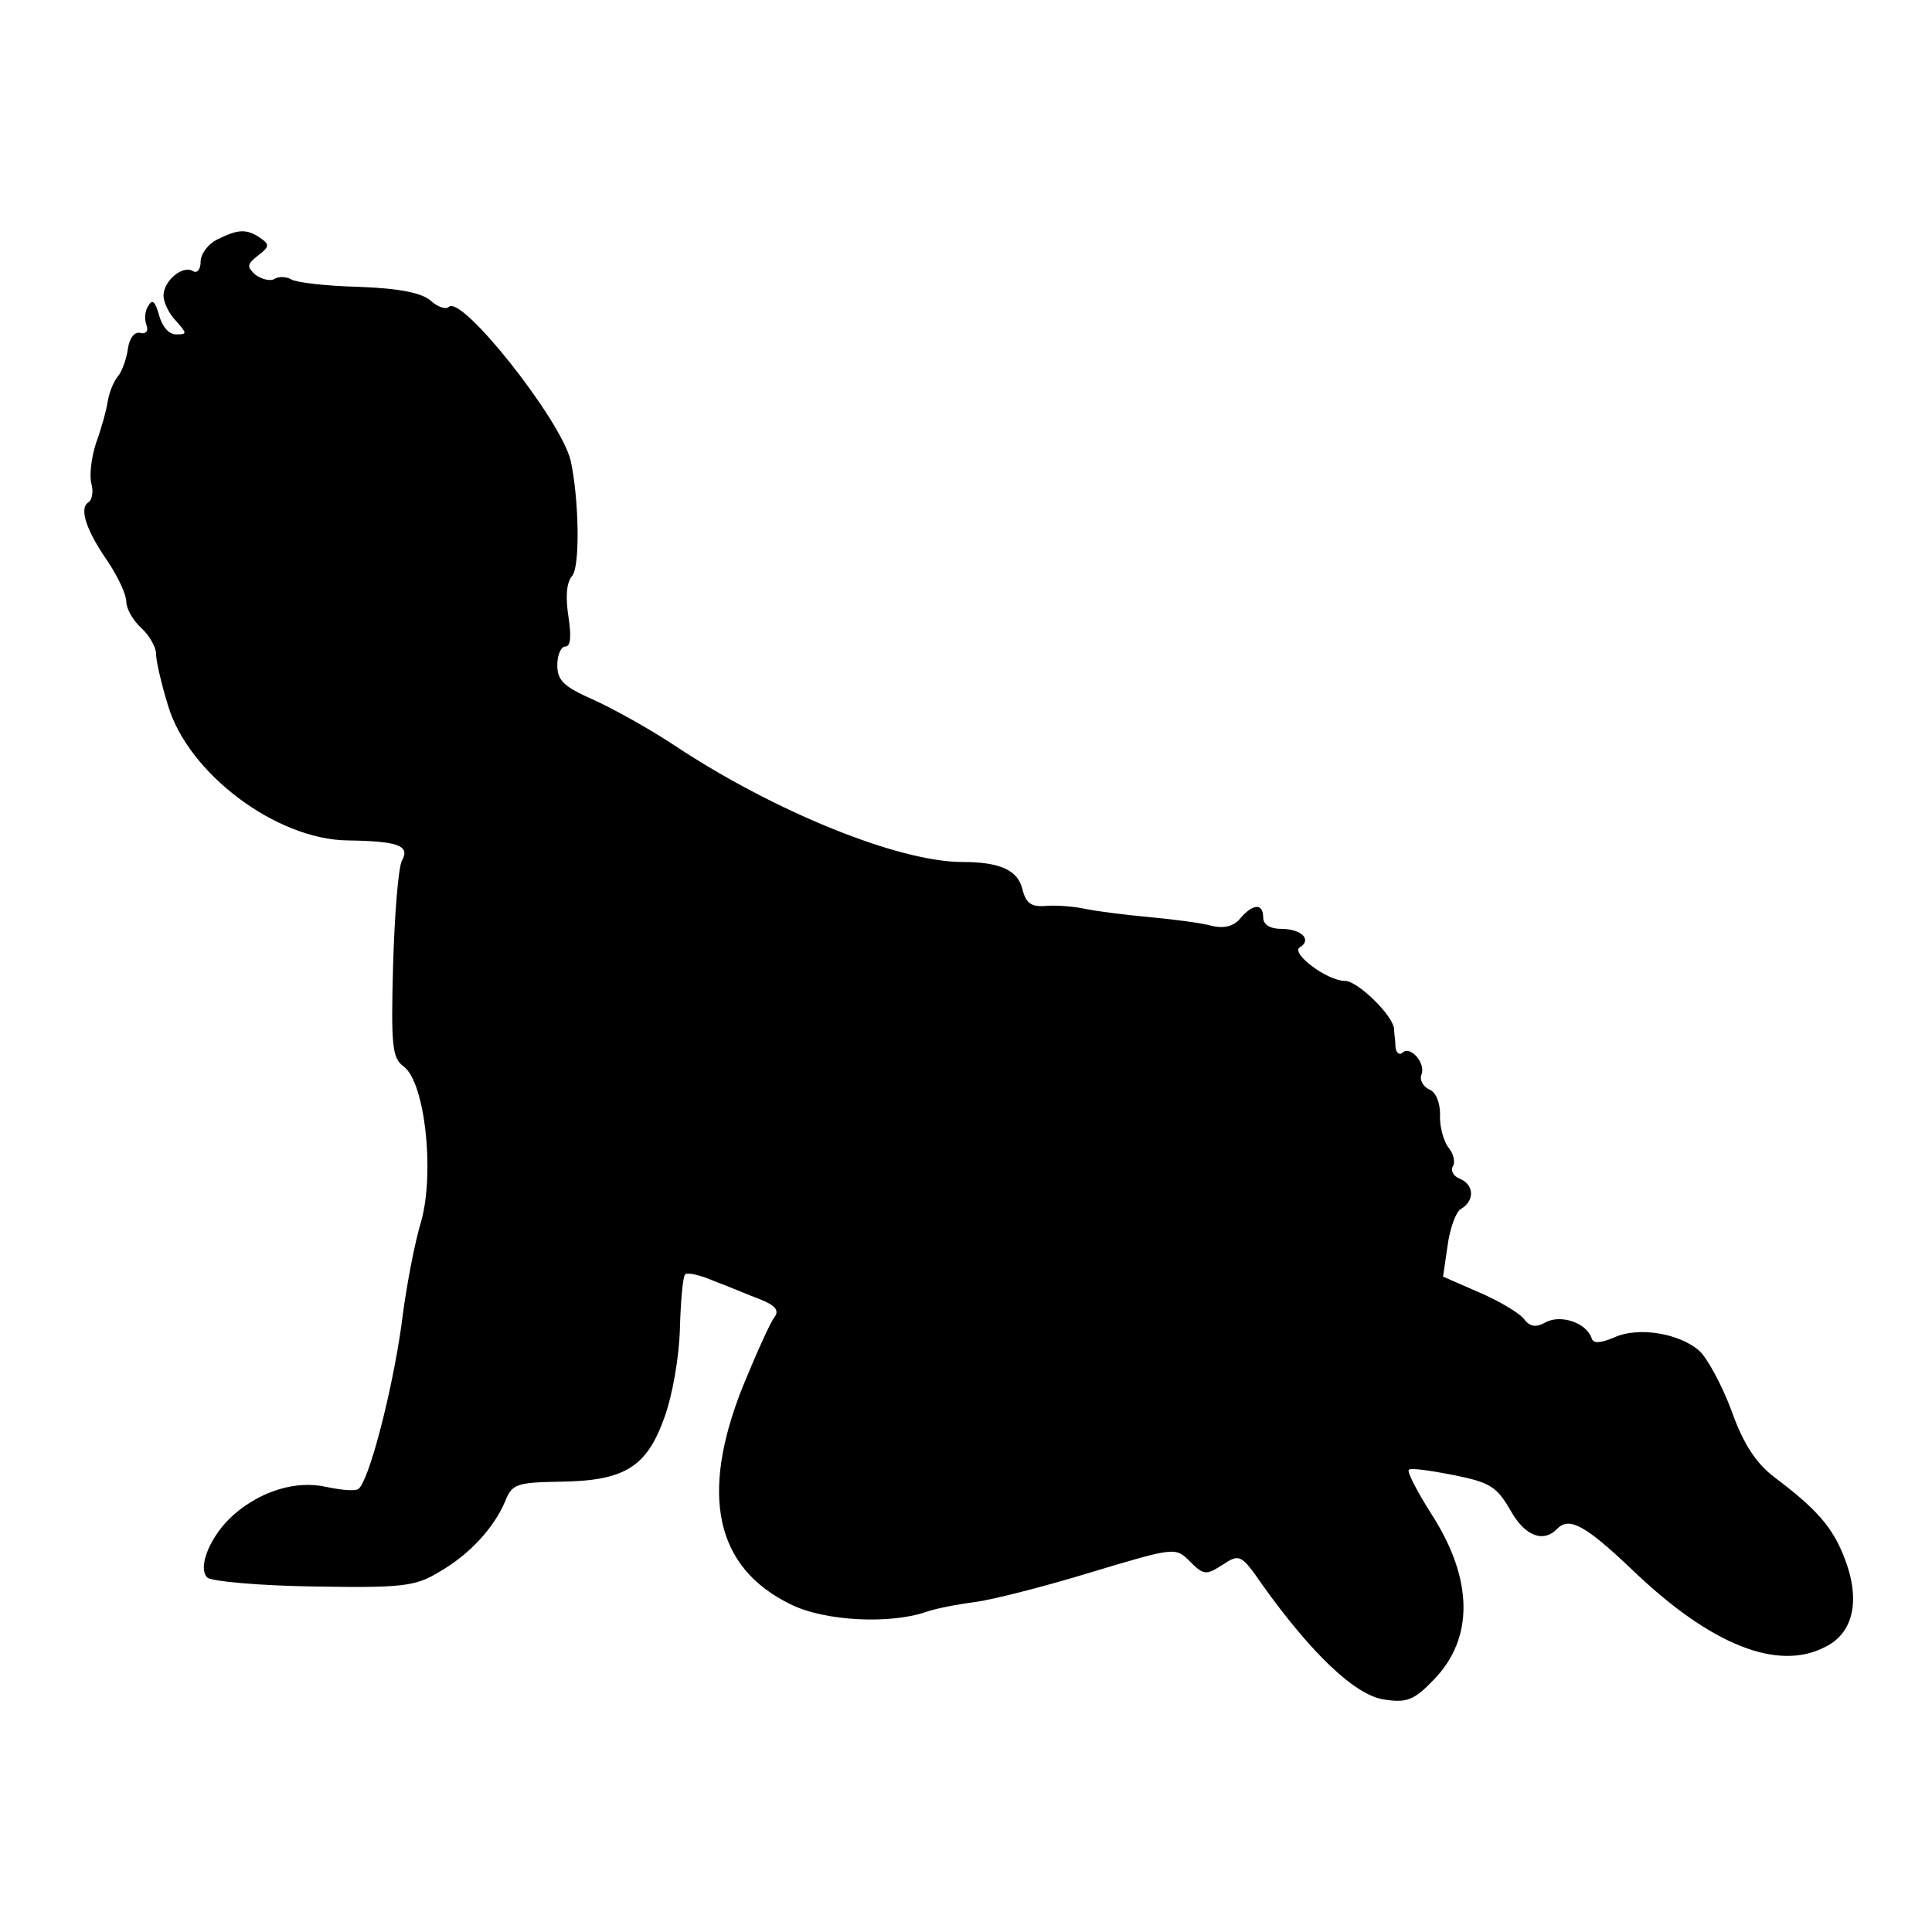 <?xml version="1.0" standalone="no"?>
<!DOCTYPE svg PUBLIC "-//W3C//DTD SVG 20010904//EN"
 "http://www.w3.org/TR/2001/REC-SVG-20010904/DTD/svg10.dtd">
<svg version="1.0" xmlns="http://www.w3.org/2000/svg"
 width="260pt" height="260pt" viewBox="0 0 260 260"
 preserveAspectRatio="xMidYMid meet">
<g transform="translate(0,260) scale(0.1,-0.1)"
fill="#000000" stroke="none">
<path d="M293 2278 c-13 -6 -23 -20 -23 -30 0 -11 -5 -16 -10 -13 -14 9 -40
-13 -40 -33 0 -8 7 -24 17 -34 15 -17 15 -18 0 -18 -10 0 -19 11 -23 26 -5 18
-9 22 -14 13 -5 -7 -6 -18 -3 -26 3 -8 0 -13 -8 -11 -8 2 -15 -7 -17 -22 -2
-14 -8 -30 -13 -36 -6 -7 -12 -22 -14 -34 -2 -13 -9 -38 -16 -57 -6 -19 -9
-43 -6 -54 3 -10 1 -22 -4 -25 -13 -8 -3 -38 27 -81 13 -20 24 -43 24 -53 0
-9 9 -25 20 -35 11 -10 20 -26 20 -35 0 -9 7 -40 16 -69 27 -92 146 -181 242
-182 68 -1 84 -7 73 -27 -5 -9 -10 -73 -12 -141 -3 -109 -1 -125 14 -136 29
-21 42 -142 24 -208 -9 -29 -21 -92 -27 -142 -13 -91 -44 -210 -58 -219 -5 -3
-24 -1 -43 3 -40 9 -87 -5 -124 -37 -31 -27 -50 -71 -36 -85 5 -5 70 -11 143
-12 118 -2 137 0 168 19 41 23 75 60 90 96 9 23 16 25 73 26 87 1 117 19 141
86 11 30 20 82 21 120 1 37 4 70 7 73 3 3 21 -1 39 -9 19 -7 47 -19 63 -25 20
-8 25 -15 18 -24 -5 -6 -24 -48 -42 -92 -59 -147 -37 -245 64 -294 46 -23 135
-27 183 -10 11 4 41 10 65 13 23 3 94 21 156 40 113 34 114 34 133 15 19 -19
22 -19 44 -5 23 15 25 15 54 -27 65 -91 124 -148 163 -154 31 -5 41 -1 67 26
55 56 54 136 -3 224 -19 30 -33 57 -30 59 2 3 29 -1 60 -7 49 -10 58 -15 77
-48 19 -34 44 -44 63 -24 16 16 38 4 100 -55 106 -102 197 -138 261 -104 38
19 47 64 25 120 -16 41 -37 65 -94 108 -25 19 -42 45 -58 90 -13 35 -33 71
-43 80 -27 24 -83 33 -115 18 -19 -8 -28 -8 -30 -1 -7 21 -41 32 -61 22 -14
-8 -22 -7 -31 5 -7 8 -34 24 -60 35 l-48 21 6 41 c3 23 11 46 18 50 19 11 18
33 -2 41 -8 3 -12 11 -9 16 4 6 1 18 -6 26 -6 8 -12 28 -11 44 0 17 -6 31 -15
34 -8 4 -13 13 -10 20 6 16 -16 40 -26 29 -4 -3 -8 0 -9 8 0 8 -2 19 -2 25 -2
18 -49 64 -66 64 -24 0 -73 37 -61 45 17 10 3 25 -25 25 -15 0 -24 6 -24 15 0
20 -14 19 -31 -1 -8 -10 -21 -14 -38 -10 -14 4 -53 9 -86 12 -33 3 -71 8 -85
11 -14 3 -37 5 -51 4 -21 -2 -28 3 -33 22 -6 26 -30 37 -81 37 -86 0 -253 68
-386 156 -36 24 -87 52 -112 63 -38 17 -47 25 -47 46 0 14 5 25 11 25 7 0 8
14 4 40 -4 26 -3 46 5 55 11 13 9 105 -2 155 -13 55 -147 224 -164 207 -4 -4
-15 0 -24 8 -12 11 -43 17 -97 19 -44 1 -85 6 -91 10 -7 4 -17 4 -22 1 -6 -4
-17 -1 -26 5 -12 11 -12 14 3 26 16 12 16 15 3 24 -18 12 -29 12 -57 -2z"/>
</g>
</svg>

